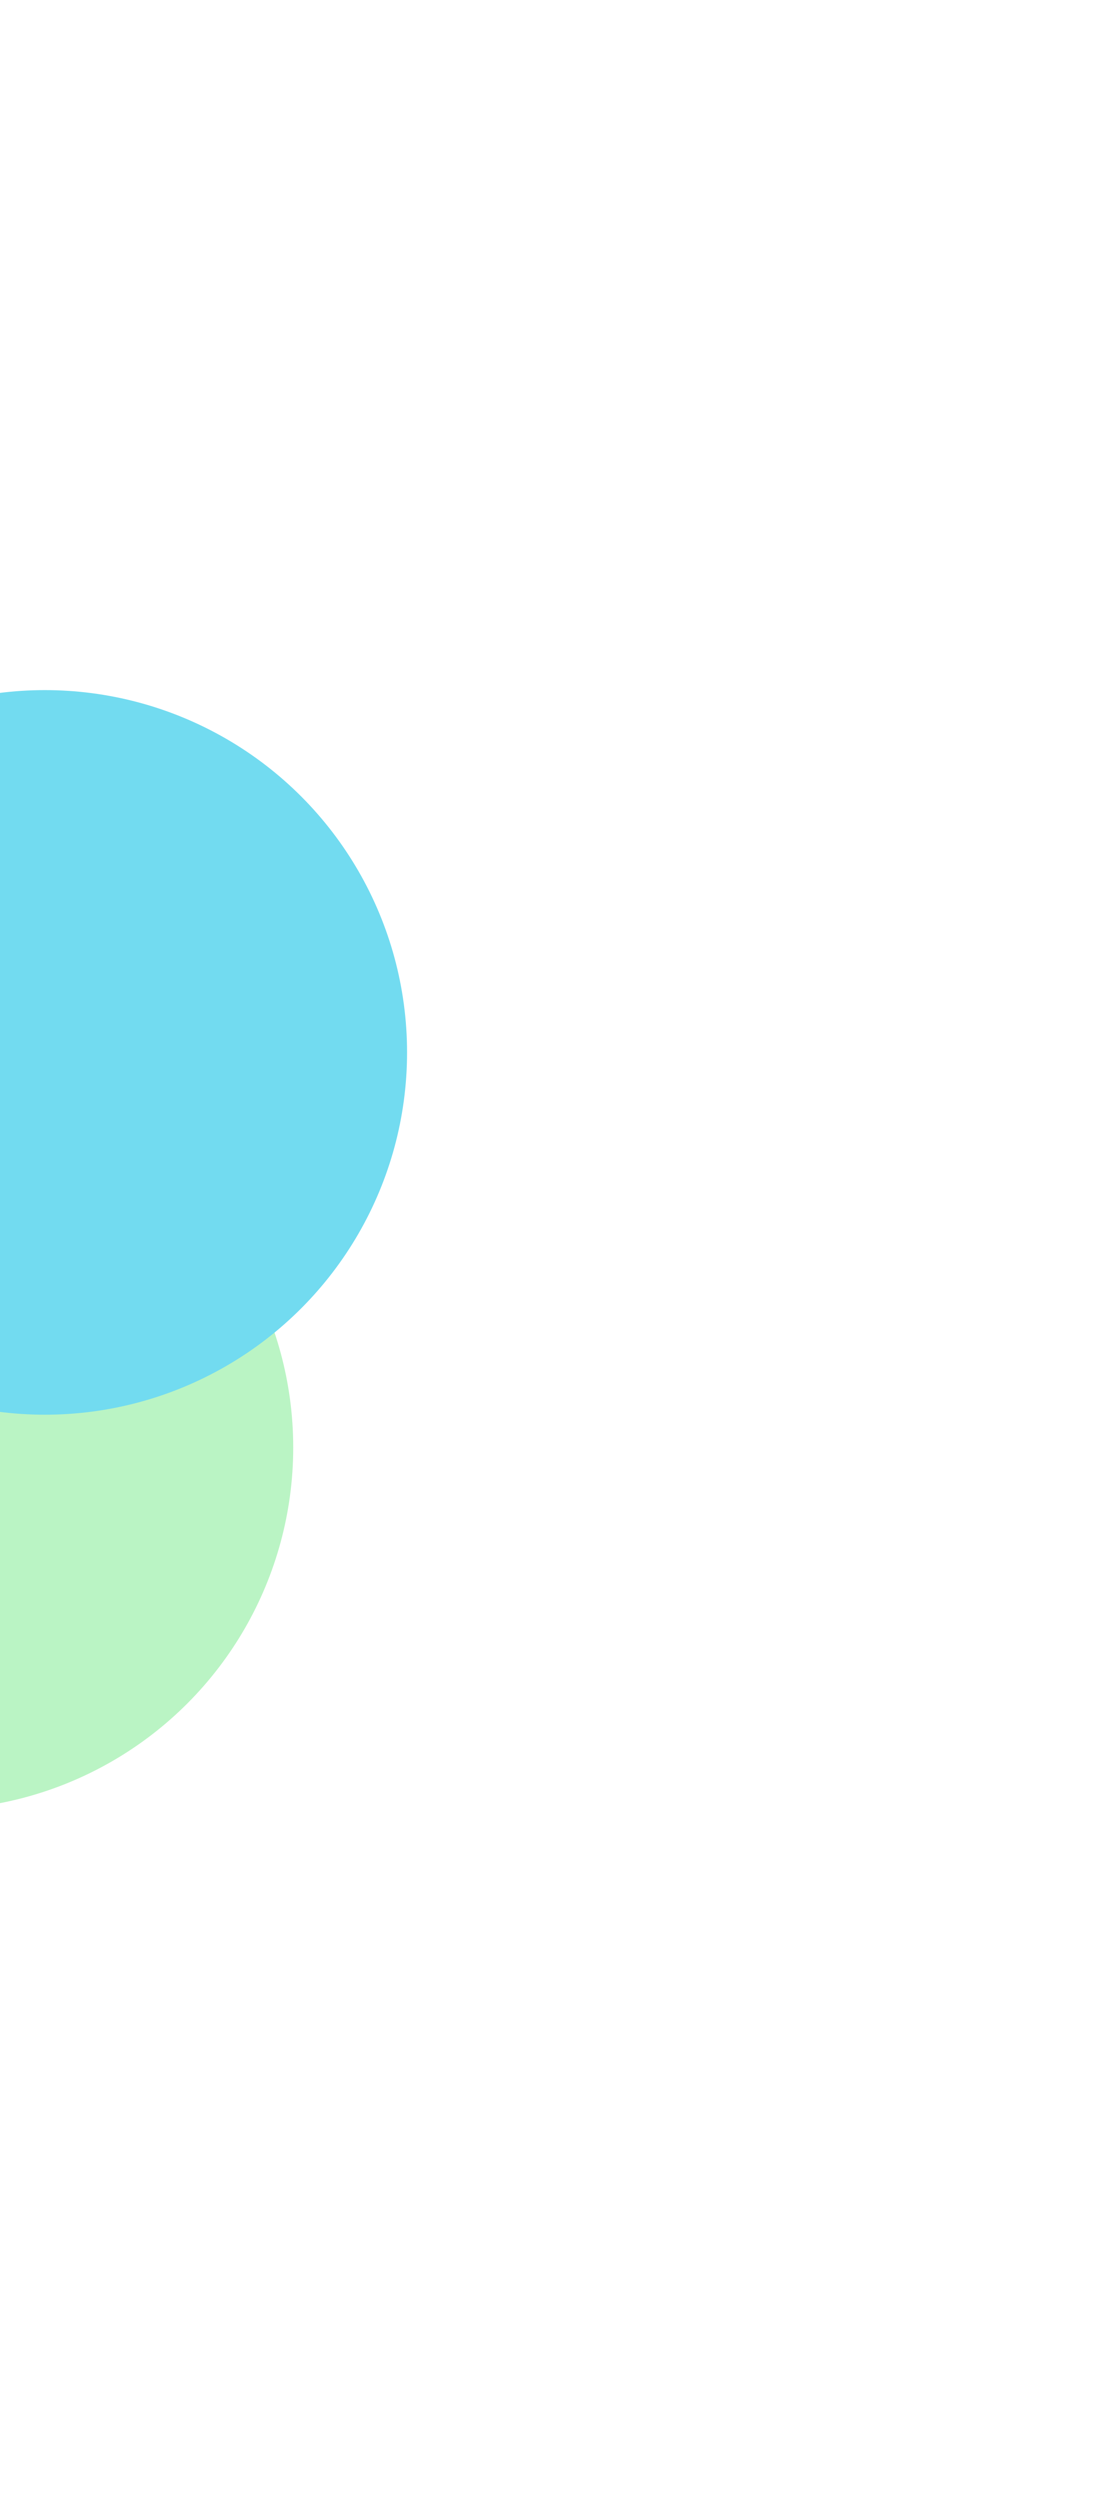 <svg width="636" height="1449" viewBox="0 0 636 1449" fill="none" xmlns="http://www.w3.org/2000/svg">
<g filter="url(#filter0_f_4059_56663)">
<circle cx="-40" cy="839" r="210" fill="#BAF4C4" style="mix-blend-mode:screen"/>
</g>
<g filter="url(#filter1_f_4059_56663)">
<circle cx="26" cy="610" r="210" fill="#72DBF0" style="mix-blend-mode:screen"/>
</g>
<defs>
<filter id="filter0_f_4059_56663" x="-650" y="229" width="1220" height="1220" filterUnits="userSpaceOnUse" color-interpolation-filters="sRGB">
<feFlood flood-opacity="0" result="BackgroundImageFix"/>
<feBlend mode="normal" in="SourceGraphic" in2="BackgroundImageFix" result="shape"/>
<feGaussianBlur stdDeviation="200" result="effect1_foregroundBlur_4059_56663"/>
</filter>
<filter id="filter1_f_4059_56663" x="-584" y="0" width="1220" height="1220" filterUnits="userSpaceOnUse" color-interpolation-filters="sRGB">
<feFlood flood-opacity="0" result="BackgroundImageFix"/>
<feBlend mode="normal" in="SourceGraphic" in2="BackgroundImageFix" result="shape"/>
<feGaussianBlur stdDeviation="200" result="effect1_foregroundBlur_4059_56663"/>
</filter>
</defs>
</svg>
